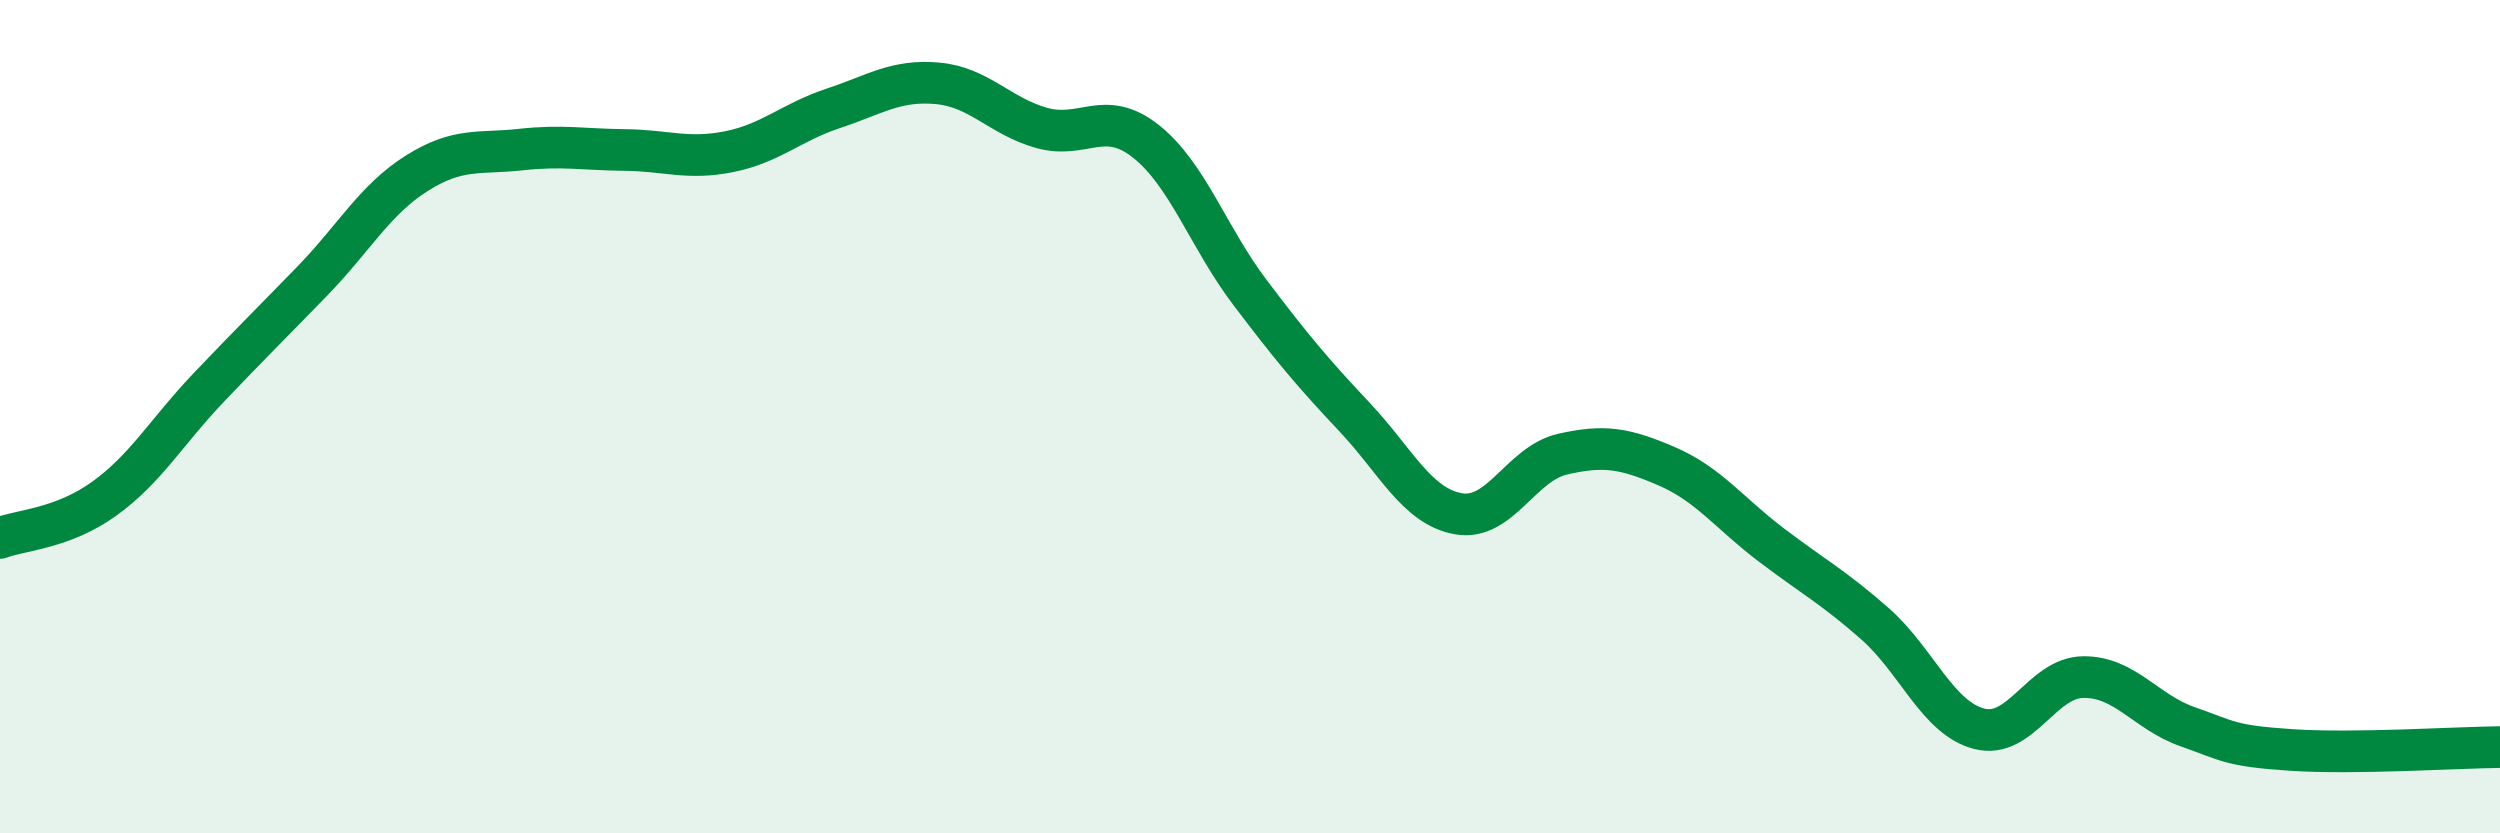 
    <svg width="60" height="20" viewBox="0 0 60 20" xmlns="http://www.w3.org/2000/svg">
      <path
        d="M 0,12.91 C 0.5,12.72 1.5,12.69 2.5,11.97 C 3.5,11.25 4,10.36 5,9.31 C 6,8.26 6.5,7.77 7.5,6.74 C 8.5,5.71 9,4.79 10,4.16 C 11,3.53 11.5,3.7 12.5,3.59 C 13.5,3.48 14,3.59 15,3.6 C 16,3.61 16.5,3.84 17.5,3.64 C 18.5,3.44 19,2.93 20,2.6 C 21,2.27 21.5,1.91 22.5,2 C 23.5,2.09 24,2.79 25,3.07 C 26,3.35 26.5,2.6 27.5,3.39 C 28.5,4.18 29,5.7 30,7.02 C 31,8.34 31.5,8.94 32.5,10 C 33.5,11.06 34,12.15 35,12.33 C 36,12.51 36.5,11.13 37.5,10.9 C 38.5,10.67 39,10.76 40,11.19 C 41,11.62 41.5,12.31 42.5,13.07 C 43.5,13.83 44,14.09 45,14.97 C 46,15.85 46.5,17.23 47.5,17.49 C 48.5,17.75 49,16.26 50,16.25 C 51,16.24 51.5,17.09 52.5,17.44 C 53.5,17.79 53.5,17.9 55,18 C 56.5,18.1 59,17.94 60,17.93L60 20L0 20Z"
        fill="#008740"
        opacity="0.1"
        stroke-linecap="round"
        stroke-linejoin="round"
      />
      <path
        d="M 0,12.91 C 0.5,12.72 1.5,12.69 2.5,11.97 C 3.5,11.25 4,10.36 5,9.31 C 6,8.26 6.5,7.77 7.5,6.74 C 8.5,5.71 9,4.79 10,4.16 C 11,3.53 11.5,3.7 12.5,3.59 C 13.5,3.48 14,3.59 15,3.6 C 16,3.61 16.5,3.84 17.5,3.64 C 18.5,3.44 19,2.93 20,2.6 C 21,2.27 21.5,1.91 22.5,2 C 23.5,2.09 24,2.79 25,3.07 C 26,3.35 26.5,2.6 27.5,3.39 C 28.5,4.18 29,5.7 30,7.02 C 31,8.34 31.5,8.94 32.5,10 C 33.5,11.06 34,12.15 35,12.33 C 36,12.51 36.5,11.13 37.5,10.9 C 38.5,10.67 39,10.76 40,11.19 C 41,11.62 41.5,12.31 42.5,13.07 C 43.5,13.83 44,14.09 45,14.97 C 46,15.85 46.5,17.23 47.5,17.49 C 48.5,17.75 49,16.26 50,16.25 C 51,16.24 51.5,17.09 52.5,17.44 C 53.5,17.79 53.5,17.9 55,18 C 56.5,18.1 59,17.94 60,17.93"
        stroke="#008740"
        stroke-width="1"
        fill="none"
        stroke-linecap="round"
        stroke-linejoin="round"
      />
    </svg>
  